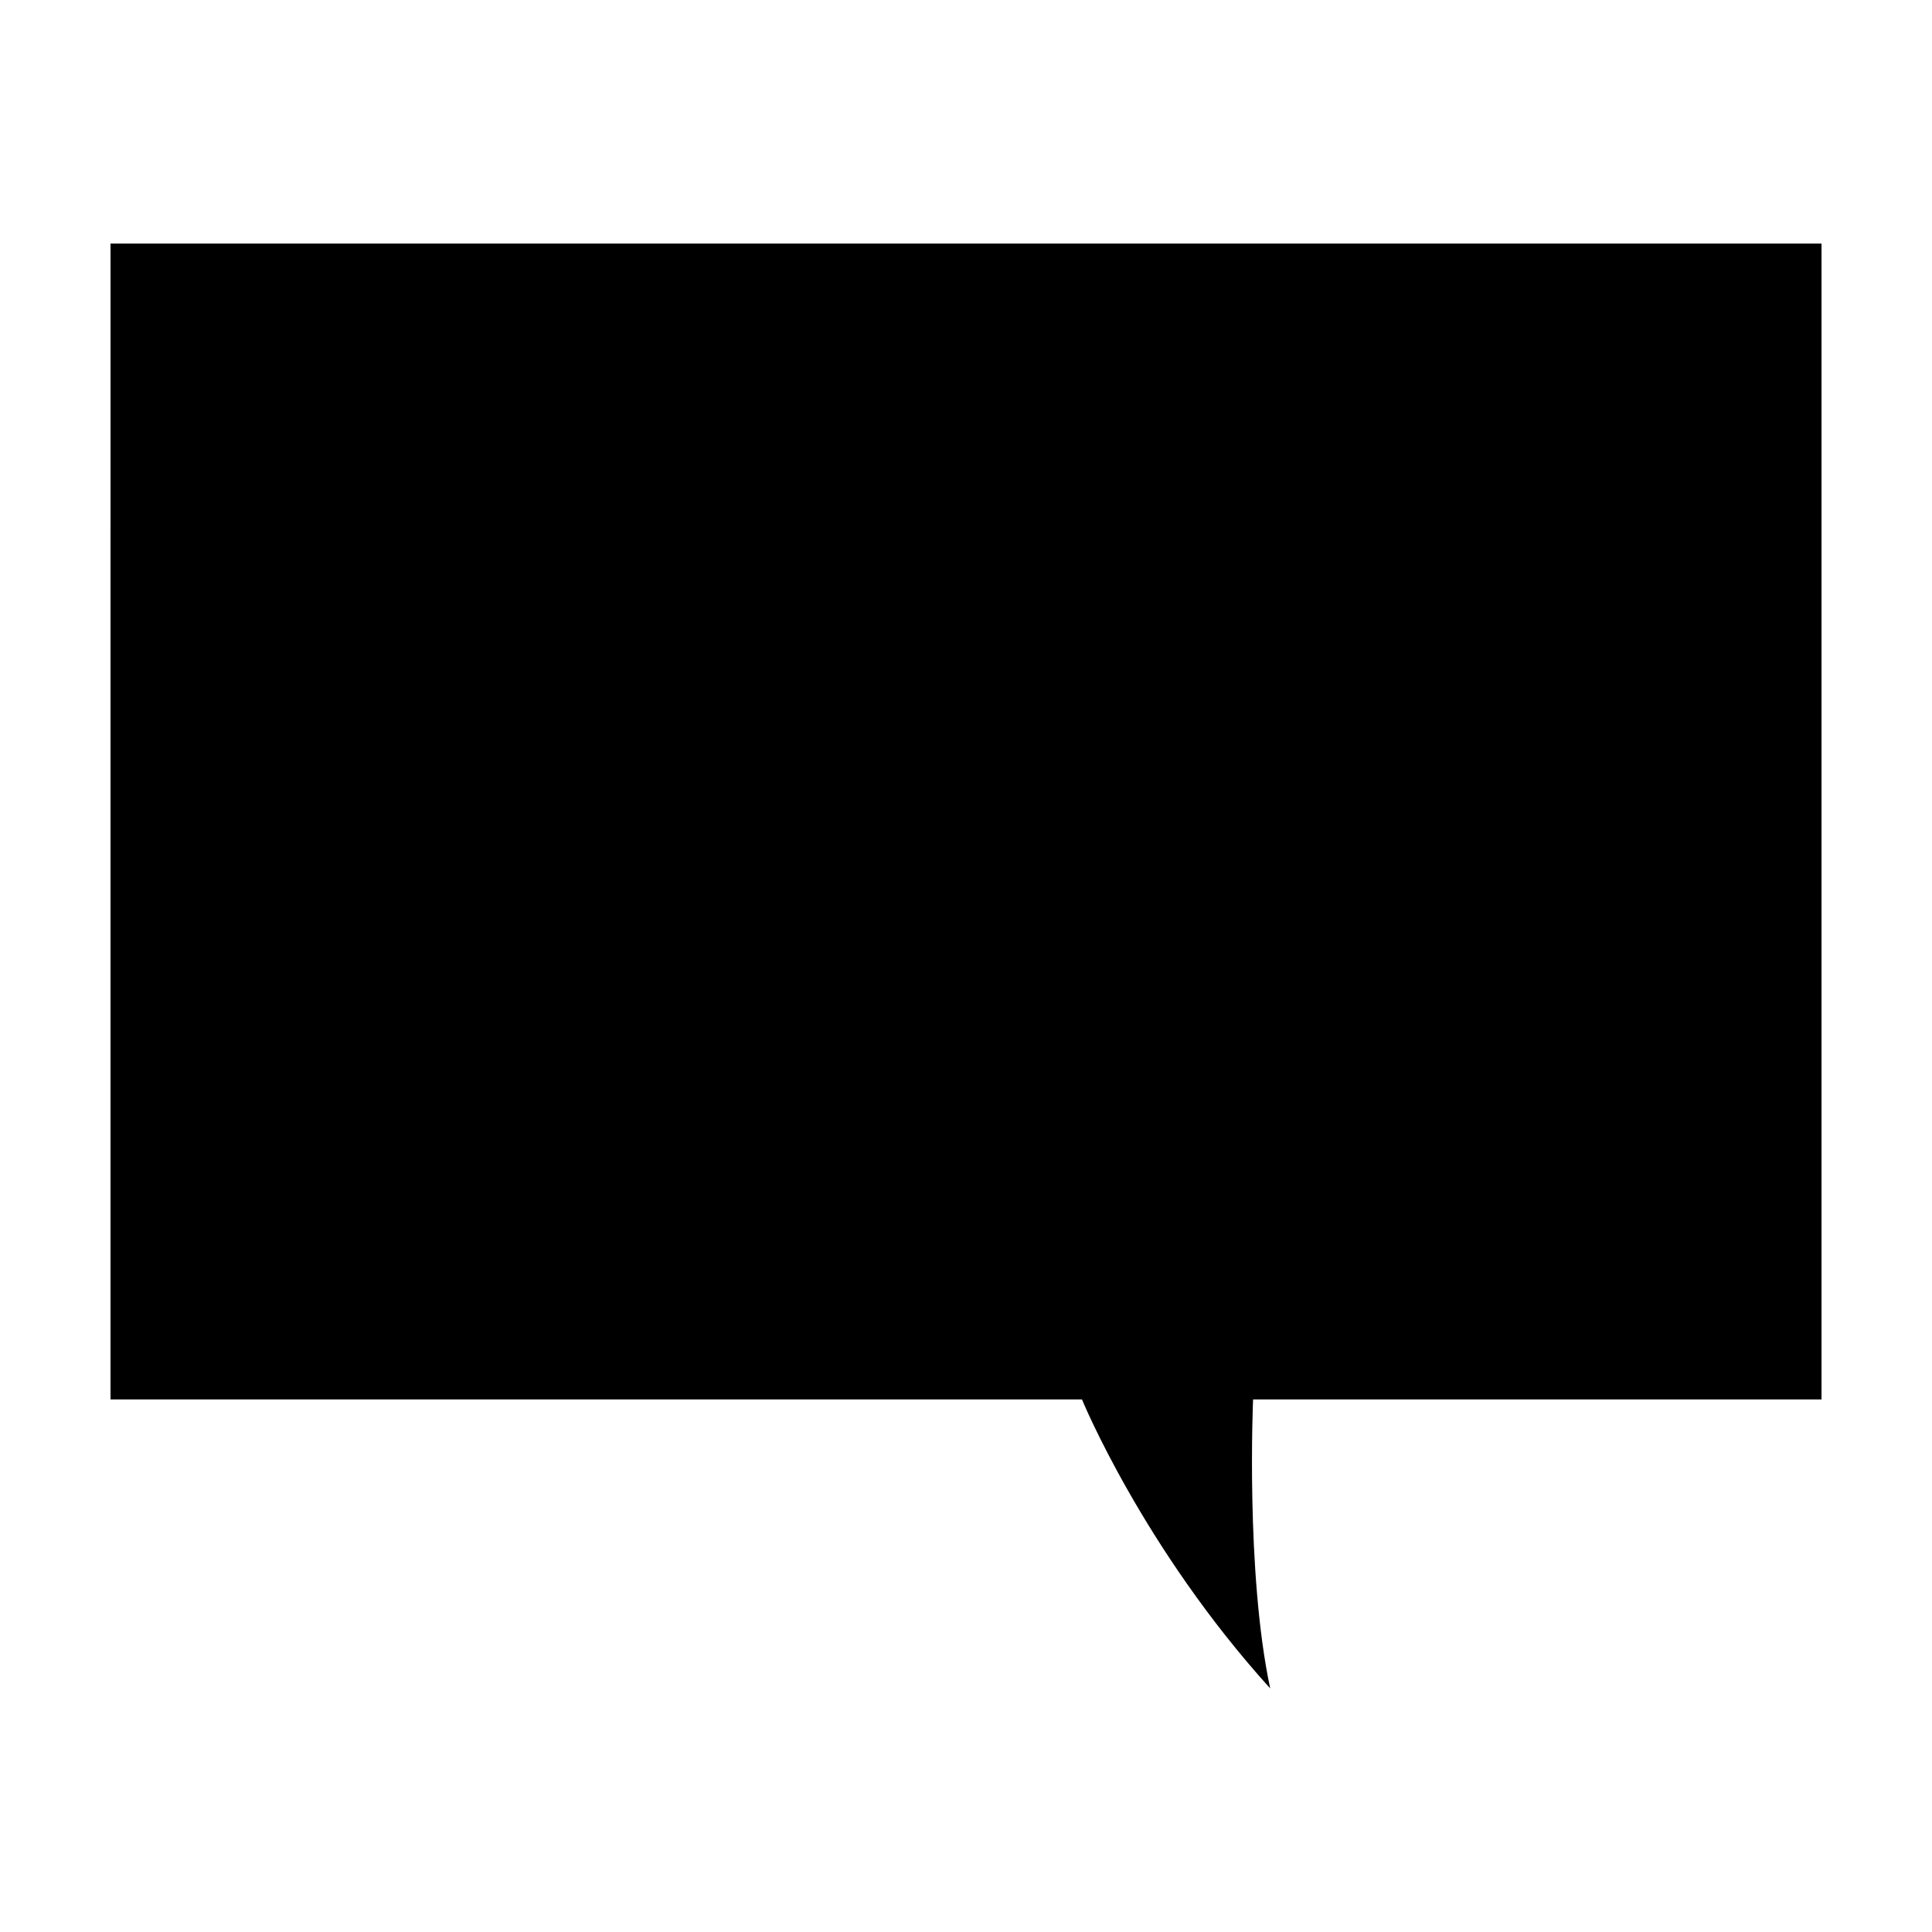 <?xml version="1.0" encoding="UTF-8"?>
<!-- Uploaded to: SVG Repo, www.svgrepo.com, Generator: SVG Repo Mixer Tools -->
<svg fill="#000000" width="800px" height="800px" version="1.1" viewBox="144 144 512 512" xmlns="http://www.w3.org/2000/svg">
 <path d="m173.29 208.55h453.43v306.32h-150.64s-2.016 45.848 4.535 76.578c-33.754-37.281-49.879-76.578-49.879-76.578h-257.45z"/>
</svg>
